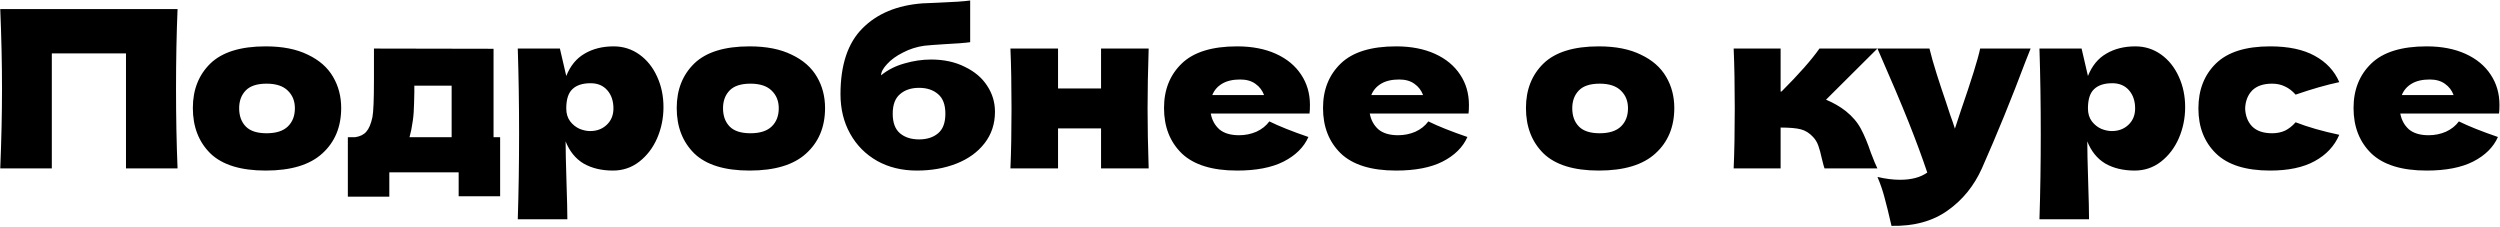 <?xml version="1.0" encoding="UTF-8"?> <svg xmlns="http://www.w3.org/2000/svg" width="1960" height="178" viewBox="0 0 1960 178" fill="none"><path d="M139.205 7.101C138.402 26.484 138.001 47.301 138.001 69.551C138.001 91.801 138.402 112.617 139.205 132H98.776V41.853H40.628V132H0.199C1.117 109.75 1.575 88.933 1.575 69.551C1.575 50.168 1.117 29.352 0.199 7.101H139.205ZM208.311 133.72C188.699 133.72 174.248 129.247 164.958 120.302C155.783 111.241 151.195 99.37 151.195 84.69C151.195 70.354 155.783 58.712 164.958 49.767C174.248 40.821 188.699 36.348 208.311 36.348C221.501 36.348 232.511 38.527 241.342 42.885C250.288 47.129 256.883 52.92 261.126 60.261C265.37 67.486 267.492 75.629 267.492 84.69C267.492 99.485 262.56 111.356 252.696 120.302C242.948 129.247 228.153 133.72 208.311 133.72ZM208.999 104.474C216.454 104.474 222.017 102.696 225.687 99.141C229.357 95.586 231.192 90.826 231.192 84.862C231.192 79.242 229.357 74.654 225.687 71.099C222.017 67.429 216.454 65.594 208.999 65.594C201.544 65.594 196.096 67.372 192.656 70.927C189.215 74.482 187.495 79.127 187.495 84.862C187.495 90.826 189.215 95.586 192.656 99.141C196.096 102.696 201.544 104.474 208.999 104.474ZM386.941 107.571H392.103V153.849H359.588V135.097H305.224V154.193H272.709V107.571H278.386C282.286 106.997 285.21 105.564 287.16 103.27C289.225 100.976 290.83 97.191 291.977 91.915C292.78 87.787 293.182 77.923 293.182 62.325V38.068L386.941 38.24V107.571ZM322.428 101.894C322.198 103.155 321.74 105.048 321.051 107.571H354.082V67.142H324.836V72.303C324.722 78.955 324.55 84.231 324.32 88.131C324.091 91.915 323.46 96.503 322.428 101.894ZM481.11 36.348C488.565 36.348 495.274 38.469 501.238 42.713C507.202 46.957 511.847 52.748 515.173 60.089C518.499 67.314 520.162 75.285 520.162 84.002C520.162 92.604 518.499 100.747 515.173 108.431C511.847 116.001 507.145 122.137 501.066 126.839C495.102 131.427 488.278 133.72 480.594 133.72C471.648 133.72 463.964 131.885 457.541 128.215C451.233 124.43 446.531 118.638 443.434 110.84C443.434 117.377 443.663 127.871 444.122 142.322C444.581 156.315 444.81 166.178 444.81 171.912H405.93C406.618 150.58 406.962 128.273 406.962 104.99C406.962 81.708 406.618 59.401 405.93 38.068H438.961L443.95 59.573C447.161 51.544 451.978 45.695 458.401 42.025C464.824 38.24 472.393 36.348 481.11 36.348ZM462.702 102.754C467.863 102.754 472.164 101.148 475.605 97.937C479.16 94.611 480.938 90.31 480.938 85.034C480.938 79.185 479.332 74.425 476.121 70.755C472.91 67.085 468.551 65.25 463.046 65.25C456.738 65.25 451.978 66.798 448.767 69.895C445.556 72.877 443.95 77.923 443.95 85.034C443.95 89.048 444.982 92.432 447.047 95.184C449.111 97.822 451.577 99.772 454.444 101.033C457.312 102.18 460.064 102.754 462.702 102.754ZM587.665 133.72C568.053 133.72 553.602 129.247 544.312 120.302C535.137 111.241 530.549 99.37 530.549 84.69C530.549 70.354 535.137 58.712 544.312 49.767C553.602 40.821 568.053 36.348 587.665 36.348C600.855 36.348 611.865 38.527 620.696 42.885C629.642 47.129 636.237 52.92 640.48 60.261C644.724 67.486 646.846 75.629 646.846 84.69C646.846 99.485 641.914 111.356 632.051 120.302C622.302 129.247 607.507 133.72 587.665 133.72ZM588.353 104.474C595.808 104.474 601.371 102.696 605.041 99.141C608.711 95.586 610.546 90.826 610.546 84.862C610.546 79.242 608.711 74.654 605.041 71.099C601.371 67.429 595.808 65.594 588.353 65.594C580.898 65.594 575.451 67.372 572.01 70.927C568.569 74.482 566.849 79.127 566.849 84.862C566.849 90.826 568.569 95.586 572.01 99.141C575.451 102.696 580.898 104.474 588.353 104.474ZM729.996 46.67C739.974 46.67 748.748 48.562 756.317 52.347C764.002 56.017 769.851 60.949 773.865 67.142C777.994 73.335 780.059 80.16 780.059 87.615C780.059 97.019 777.363 105.22 771.973 112.216C766.582 119.212 759.242 124.545 749.952 128.215C740.662 131.885 730.283 133.72 718.813 133.72C707.115 133.72 696.735 131.197 687.675 126.151C678.614 120.99 671.561 113.879 666.514 104.818C661.468 95.758 658.945 85.435 658.945 73.852C658.945 50.913 664.679 33.71 676.148 22.241C687.618 10.657 703.33 4.119 723.286 2.628L735.329 2.112C747.372 1.654 755.801 1.08 760.618 0.392V33.079C756.604 33.652 749.952 34.169 740.662 34.627C733.322 35.086 728.046 35.487 724.835 35.832C718.871 36.634 713.251 38.412 707.975 41.165C702.699 43.803 698.513 46.842 695.417 50.283C692.32 53.609 690.772 56.533 690.772 59.056C695.933 54.813 702.011 51.716 709.007 49.767C716.004 47.702 723 46.67 729.996 46.67ZM720.534 68.863C714.341 68.863 709.351 70.526 705.567 73.852C701.782 77.063 699.889 82.167 699.889 89.163C699.889 96.159 701.782 101.263 705.567 104.474C709.351 107.685 714.341 109.291 720.534 109.291C726.727 109.291 731.716 107.685 735.501 104.474C739.286 101.263 741.178 96.159 741.178 89.163C741.178 82.167 739.286 77.063 735.501 73.852C731.716 70.526 726.727 68.863 720.534 68.863ZM900.555 38.068C899.982 55.501 899.695 71.156 899.695 85.034C899.695 98.912 899.982 114.567 900.555 132H863.223V100.689H829.504V132H792.172C792.746 118.925 793.032 103.27 793.032 85.034C793.032 66.798 792.746 51.143 792.172 38.068H829.504V69.379H863.223V38.068H900.555ZM1005.32 88.991H949.235C950.152 94.037 952.389 98.166 955.944 101.377C959.614 104.474 964.776 106.022 971.428 106.022C976.245 106.022 980.775 105.105 985.019 103.27C989.262 101.32 992.646 98.625 995.169 95.184C1002.85 98.969 1013.06 103.041 1025.79 107.399C1022.24 115.427 1015.76 121.85 1006.35 126.667C997.061 131.369 984.904 133.72 969.879 133.72C950.382 133.72 935.931 129.247 926.526 120.302C917.236 111.241 912.591 99.37 912.591 84.69C912.591 70.354 917.236 58.712 926.526 49.767C935.816 40.821 950.267 36.348 969.879 36.348C981.578 36.348 991.728 38.297 1000.33 42.197C1008.93 46.096 1015.53 51.544 1020.11 58.54C1024.7 65.422 1027 73.335 1027 82.281C1027 85.263 1026.88 87.5 1026.65 88.991H1005.32ZM972.288 62.325C966.553 62.325 961.851 63.415 958.181 65.594C954.511 67.773 951.93 70.755 950.439 74.54H991.04C989.664 70.87 987.427 67.945 984.33 65.766C981.234 63.472 977.22 62.325 972.288 62.325ZM1129.98 88.991H1073.89C1074.81 94.037 1077.05 98.166 1080.6 101.377C1084.27 104.474 1089.43 106.022 1096.09 106.022C1100.9 106.022 1105.43 105.105 1109.68 103.27C1113.92 101.32 1117.3 98.625 1119.83 95.184C1127.51 98.969 1137.72 103.041 1150.45 107.399C1146.9 115.427 1140.42 121.85 1131.01 126.667C1121.72 131.369 1109.56 133.72 1094.54 133.72C1075.04 133.72 1060.59 129.247 1051.19 120.302C1041.9 111.241 1037.25 99.37 1037.25 84.69C1037.25 70.354 1041.9 58.712 1051.19 49.767C1060.48 40.821 1074.93 36.348 1094.54 36.348C1106.24 36.348 1116.39 38.297 1124.99 42.197C1133.59 46.096 1140.19 51.544 1144.77 58.54C1149.36 65.422 1151.65 73.335 1151.65 82.281C1151.65 85.263 1151.54 87.5 1151.31 88.991H1129.98ZM1096.95 62.325C1091.21 62.325 1086.51 63.415 1082.84 65.594C1079.17 67.773 1076.59 70.755 1075.1 74.54H1115.7C1114.32 70.87 1112.09 67.945 1108.99 65.766C1105.89 63.472 1101.88 62.325 1096.95 62.325ZM1253.47 133.72C1233.85 133.72 1219.4 129.247 1210.11 120.302C1200.94 111.241 1196.35 99.37 1196.35 84.69C1196.35 70.354 1200.94 58.712 1210.11 49.767C1219.4 40.821 1233.85 36.348 1253.47 36.348C1266.66 36.348 1277.67 38.527 1286.5 42.885C1295.44 47.129 1302.04 52.92 1306.28 60.261C1310.53 67.486 1312.65 75.629 1312.65 84.69C1312.65 99.485 1307.72 111.356 1297.85 120.302C1288.1 129.247 1273.31 133.72 1253.47 133.72ZM1254.15 104.474C1261.61 104.474 1267.17 102.696 1270.84 99.141C1274.51 95.586 1276.35 90.826 1276.35 84.862C1276.35 79.242 1274.51 74.654 1270.84 71.099C1267.17 67.429 1261.61 65.594 1254.15 65.594C1246.7 65.594 1241.25 67.372 1237.81 70.927C1234.37 74.482 1232.65 79.127 1232.65 84.862C1232.65 90.826 1234.37 95.586 1237.81 99.141C1241.25 102.696 1246.7 104.474 1254.15 104.474ZM1447.1 87.099C1452.26 91.227 1456.22 95.872 1458.97 101.033C1461.72 106.195 1464.3 112.388 1466.71 119.613C1469.12 125.921 1470.84 130.05 1471.87 132H1430.41C1430.07 131.197 1429.38 128.674 1428.35 124.43C1427.43 120.187 1426.51 116.803 1425.59 114.28C1424.68 111.642 1423.3 109.349 1421.46 107.399C1418.6 104.302 1415.39 102.295 1411.83 101.377C1408.28 100.46 1403 100.001 1396 100.001V132H1359.19C1359.76 118.925 1360.05 103.27 1360.05 85.034C1360.05 66.798 1359.76 51.143 1359.19 38.068H1396V71.787H1396.69C1410.34 58.139 1420.26 46.899 1426.45 38.068H1471.87L1431.61 78.153C1437.58 80.676 1442.74 83.658 1447.1 87.099ZM1592.01 38.068L1588.05 48.046C1577.15 77.063 1565.74 105.048 1553.81 132C1547.62 145.763 1538.68 156.773 1526.98 165.031C1515.28 173.403 1500.6 177.418 1482.94 177.074C1480.76 167.554 1478.92 160.099 1477.43 154.709C1476.05 149.433 1474.22 144.1 1471.93 138.709C1478.23 140.2 1484.14 140.946 1489.64 140.946C1498.59 140.946 1505.7 139.053 1510.98 135.269C1506.85 122.997 1501.97 109.807 1496.35 95.7C1490.73 81.593 1482.59 62.383 1471.93 38.068H1512.7C1514.07 43.803 1515.97 50.455 1518.37 58.024C1520.78 65.594 1523.19 72.877 1525.6 79.873C1526.29 82.052 1527.38 85.378 1528.87 89.851C1530.47 94.209 1531.74 97.879 1532.65 100.861L1537.13 87.27C1545.73 62.383 1550.83 45.982 1552.44 38.068H1592.01ZM1674.11 36.348C1681.56 36.348 1688.27 38.469 1694.24 42.713C1700.2 46.957 1704.85 52.748 1708.17 60.089C1711.5 67.314 1713.16 75.285 1713.16 84.002C1713.16 92.604 1711.5 100.747 1708.17 108.431C1704.85 116.001 1700.14 122.137 1694.07 126.839C1688.1 131.427 1681.28 133.72 1673.59 133.72C1664.65 133.72 1656.96 131.885 1650.54 128.215C1644.23 124.43 1639.53 118.638 1636.43 110.84C1636.43 117.377 1636.66 127.871 1637.12 142.322C1637.58 156.315 1637.81 166.178 1637.81 171.912H1598.93C1599.62 150.58 1599.96 128.273 1599.96 104.99C1599.96 81.708 1599.62 59.401 1598.93 38.068H1631.96L1636.95 59.573C1640.16 51.544 1644.98 45.695 1651.4 42.025C1657.82 38.24 1665.39 36.348 1674.11 36.348ZM1655.7 102.754C1660.86 102.754 1665.16 101.148 1668.6 97.937C1672.16 94.611 1673.94 90.31 1673.94 85.034C1673.94 79.185 1672.33 74.425 1669.12 70.755C1665.91 67.085 1661.55 65.25 1656.05 65.25C1649.74 65.25 1644.98 66.798 1641.77 69.895C1638.56 72.877 1636.95 77.923 1636.95 85.034C1636.95 89.048 1637.98 92.432 1640.05 95.184C1642.11 97.822 1644.58 99.772 1647.44 101.033C1650.31 102.18 1653.06 102.754 1655.7 102.754ZM1760.19 85.034C1760.42 90.883 1762.26 95.586 1765.7 99.141C1769.25 102.696 1774.47 104.474 1781.35 104.474C1785.14 104.474 1788.52 103.786 1791.5 102.41C1794.49 100.919 1797.24 98.74 1799.76 95.872C1809.51 99.657 1820.92 102.926 1834 105.678C1830.21 114.51 1823.79 121.391 1814.73 126.323C1805.78 131.255 1794.14 133.72 1779.8 133.72C1760.65 133.72 1746.49 129.247 1737.31 120.302C1728.14 111.356 1723.55 99.6 1723.55 85.034C1723.55 70.468 1728.14 58.712 1737.31 49.767C1746.49 40.821 1760.65 36.348 1779.8 36.348C1794.14 36.348 1805.78 38.813 1814.73 43.745C1823.79 48.677 1830.21 55.558 1834 64.39C1823.79 66.569 1812.38 69.837 1799.76 74.196C1797.24 71.328 1794.49 69.207 1791.5 67.83C1788.52 66.339 1785.14 65.594 1781.35 65.594C1774.47 65.594 1769.25 67.372 1765.7 70.927C1762.26 74.482 1760.42 79.185 1760.19 85.034ZM1937.91 88.991H1881.83C1882.75 94.037 1884.98 98.166 1888.54 101.377C1892.21 104.474 1897.37 106.022 1904.02 106.022C1908.84 106.022 1913.37 105.105 1917.61 103.27C1921.85 101.32 1925.24 98.625 1927.76 95.184C1935.45 98.969 1945.65 103.041 1958.38 107.399C1954.83 115.427 1948.35 121.85 1938.94 126.667C1929.65 131.369 1917.5 133.72 1902.47 133.72C1882.97 133.72 1868.52 129.247 1859.12 120.302C1849.83 111.241 1845.18 99.37 1845.18 84.69C1845.18 70.354 1849.83 58.712 1859.12 49.767C1868.41 40.821 1882.86 36.348 1902.47 36.348C1914.17 36.348 1924.32 38.297 1932.92 42.197C1941.52 46.096 1948.12 51.544 1952.71 58.54C1957.29 65.422 1959.59 73.335 1959.59 82.281C1959.59 85.263 1959.47 87.5 1959.24 88.991H1937.91ZM1904.88 62.325C1899.15 62.325 1894.44 63.415 1890.77 65.594C1887.1 67.773 1884.52 70.755 1883.03 74.54H1923.63C1922.26 70.87 1920.02 67.945 1916.92 65.766C1913.83 63.472 1909.81 62.325 1904.88 62.325Z" fill="black"></path></svg> 